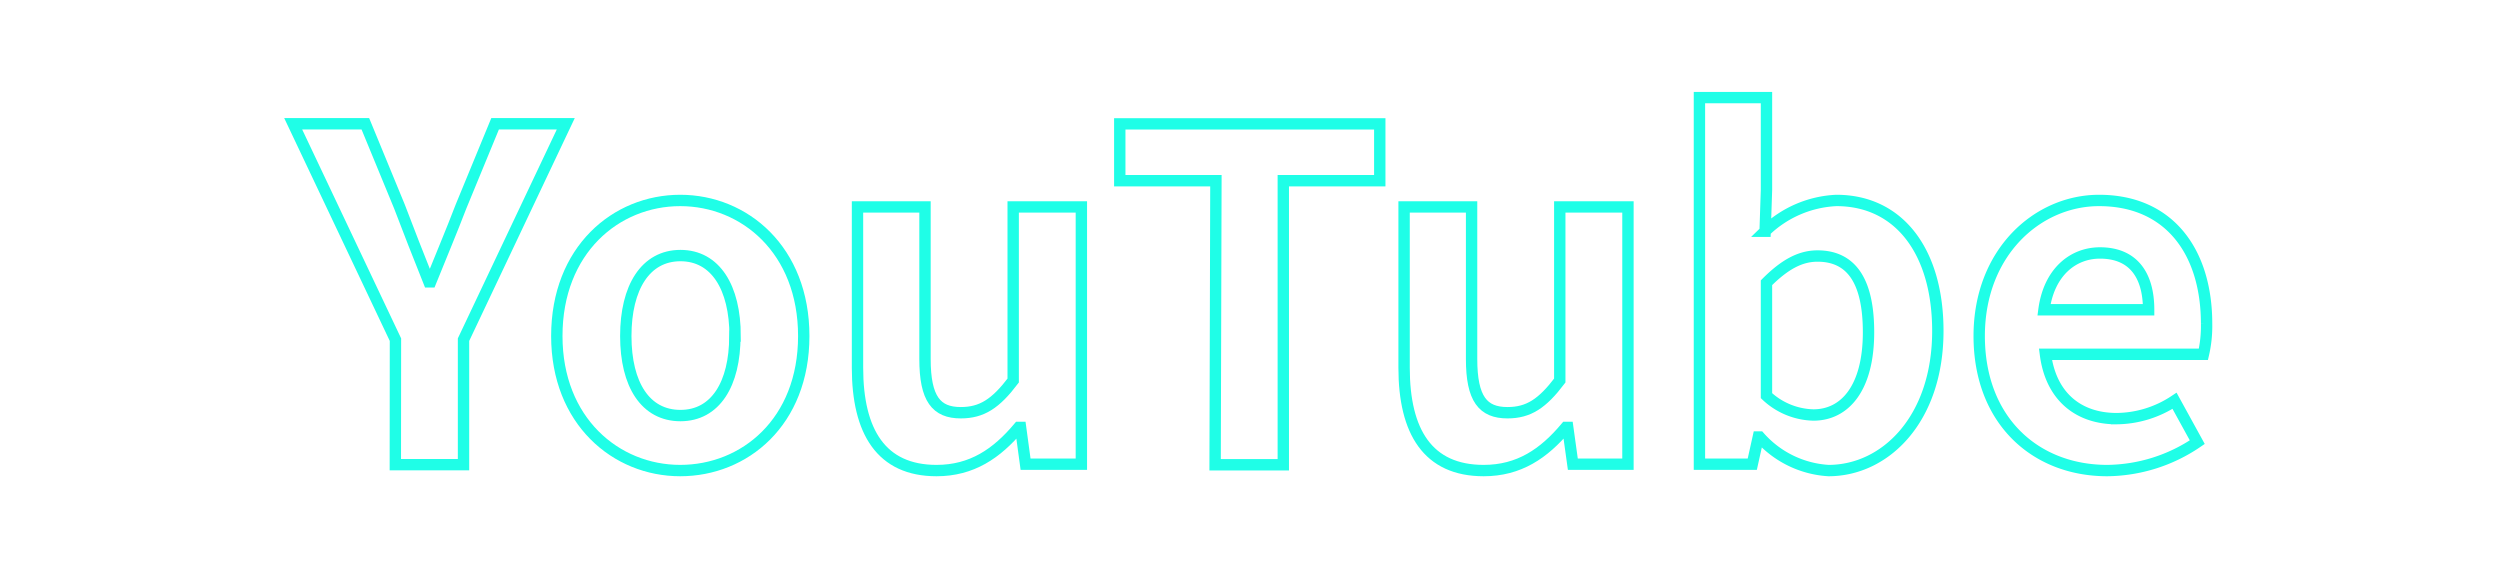 <svg id="圖層_1" data-name="圖層 1" xmlns="http://www.w3.org/2000/svg" viewBox="0 0 220 50"><defs><style>.cls-1{fill:none;stroke:#1ffee7;stroke-miterlimit:10;}</style></defs><title>li-01hover</title><path class="cls-1" d="M34.8,29.89l-9-19h6.35l3,7.28c.85,2.22,1.66,4.32,2.59,6.63h.16c.93-2.31,1.82-4.41,2.67-6.63l3-7.28h6.22l-9,19v11h-6Z"/><path class="cls-1" d="M49,29.57C49,22,54.2,17.64,59.86,17.64S70.73,22,70.73,29.57,65.52,41.41,59.86,41.41,49,37.05,49,29.57Zm15.69,0c0-4.29-1.74-7.08-4.81-7.08s-4.81,2.79-4.81,7.08,1.74,7,4.81,7S64.67,33.81,64.67,29.57Z"/><path class="cls-1" d="M75.46,32.36V18.21H81.4V31.59c0,3.52,1,4.73,3.15,4.73,1.86,0,3.08-.81,4.61-2.83V18.21h6V40.85H90.25l-.44-3.24h-.16c-1.94,2.31-4.13,3.8-7.24,3.8C77.56,41.41,75.46,38,75.46,32.36Z"/><path class="cls-1" d="M107,15.9H98.54v-5h22.88v5h-8.49v25h-6Z"/><path class="cls-1" d="M123.56,32.36V18.21h5.94V31.59c0,3.52,1,4.73,3.16,4.73,1.86,0,3.07-.81,4.6-2.83V18.21h6V40.85h-4.85l-.45-3.24h-.16c-1.94,2.31-4.12,3.8-7.24,3.8C125.66,41.41,123.56,38,123.56,32.36Z"/><path class="cls-1" d="M154.85,38.46h-.12l-.53,2.39h-4.65V8.59h5.9v8.12l-.12,3.64a9.64,9.64,0,0,1,6.27-2.71c5.58,0,8.93,4.57,8.93,11.48,0,7.8-4.65,12.29-9.62,12.29A8.8,8.8,0,0,1,154.85,38.46Zm9.58-9.22c0-4.32-1.38-6.71-4.49-6.71-1.54,0-2.91.77-4.49,2.35v9.94a6.24,6.24,0,0,0,4.13,1.7C162.33,36.52,164.43,34.18,164.43,29.24Z"/><path class="cls-1" d="M174.17,29.57c0-7.36,5.13-11.93,10.55-11.93,6.22,0,9.46,4.57,9.46,10.84a11.05,11.05,0,0,1-.28,2.7H180c.48,3.72,2.91,5.66,6.26,5.66a9.36,9.36,0,0,0,5.1-1.57l2,3.64a14.3,14.3,0,0,1-7.92,2.5C179.1,41.41,174.17,37,174.17,29.57Zm14.91-2.31c0-3.07-1.37-5-4.28-5-2.39,0-4.49,1.7-4.93,5Z"/></svg>